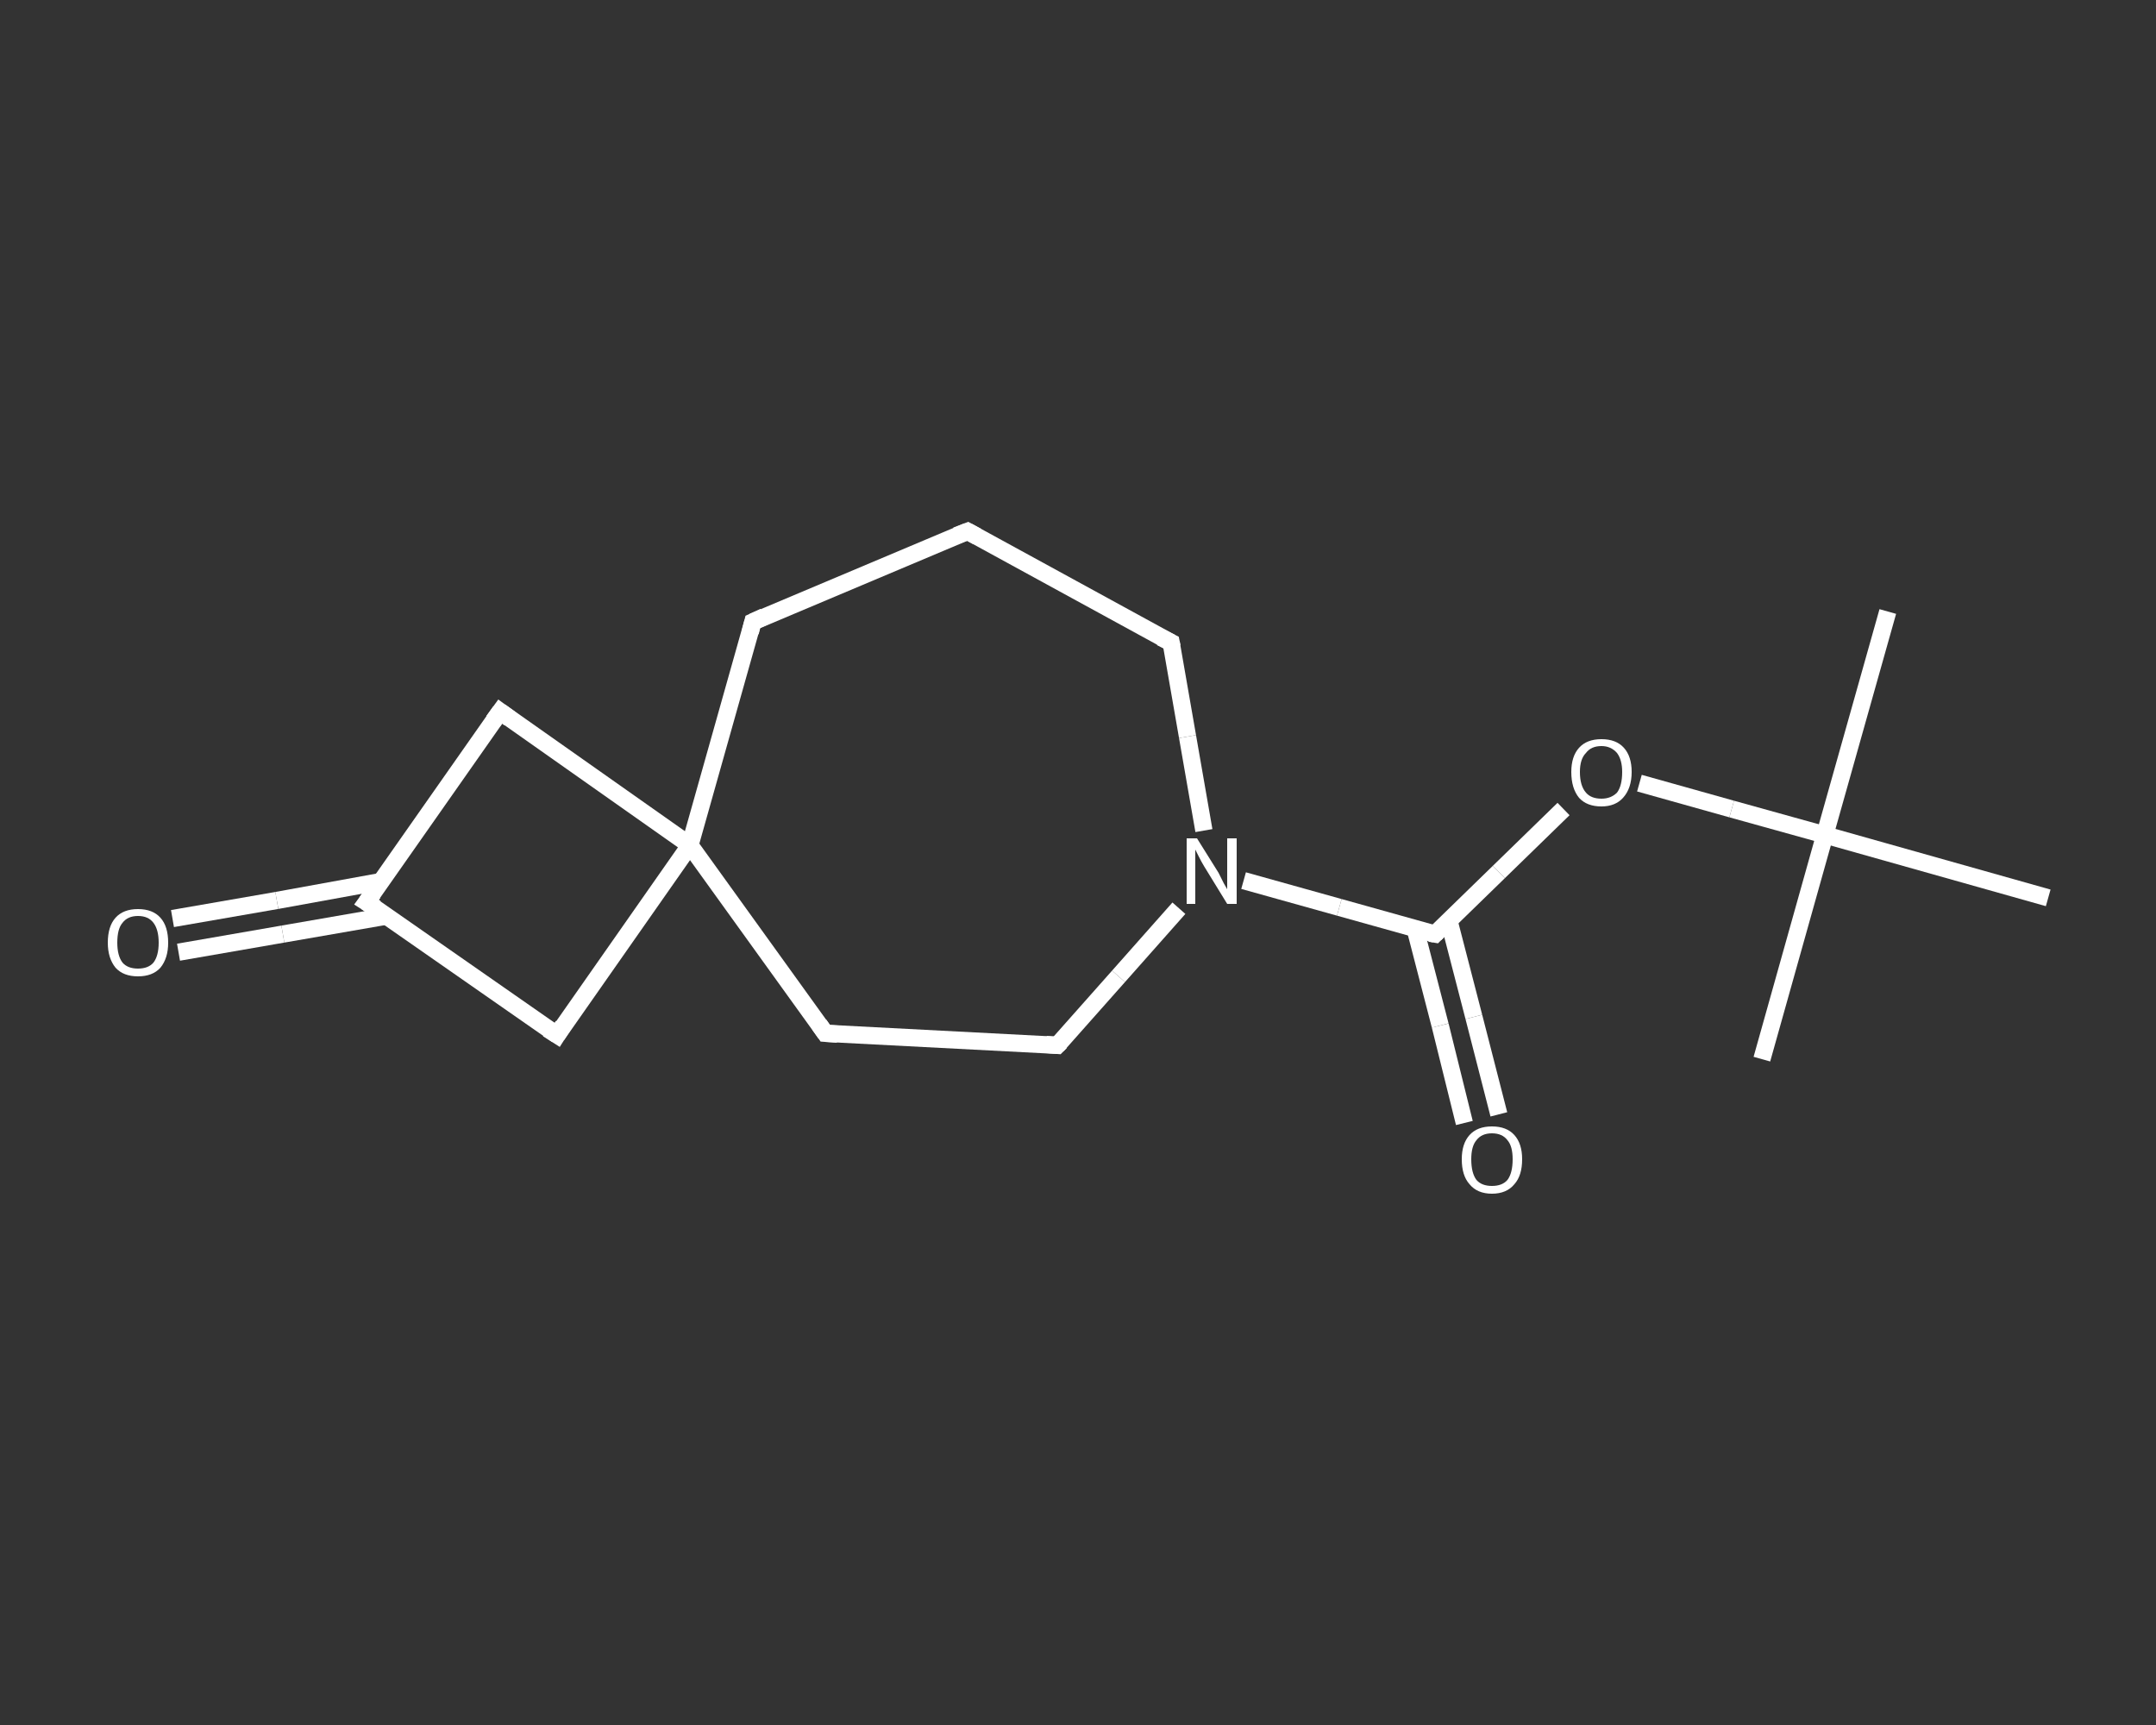 <?xml version='1.0' encoding='iso-8859-1'?>
<svg version='1.1' baseProfile='full'
              xmlns='http://www.w3.org/2000/svg'
                      xmlns:rdkit='http://www.rdkit.org/xml'
                      xmlns:xlink='http://www.w3.org/1999/xlink'
                  xml:space='preserve'
width='250px' height='200px' viewBox='0 0 250 200'>
<rect x="0" y="0" width="250" height="200" fill="#333333" stroke="none"/>
<!-- END OF HEADER -->
<rect style='opacity:1.0;fill:transparent;stroke:none' width='250.0' height='200.0' x='0.0' y='0.0'> </rect>
<path class='bond-0 atom-0 atom-1' d='M 218.9,70.9 L 211.6,96.8' style='fill:none;fill-rule:evenodd;stroke:#FFFFFF;stroke-width:2.0px;stroke-linecap:butt;stroke-linejoin:miter;stroke-opacity:1' />
<path class='bond-1 atom-1 atom-2' d='M 211.6,96.8 L 204.3,122.8' style='fill:none;fill-rule:evenodd;stroke:#FFFFFF;stroke-width:2.0px;stroke-linecap:butt;stroke-linejoin:miter;stroke-opacity:1' />
<path class='bond-2 atom-1 atom-3' d='M 211.6,96.8 L 237.5,104.1' style='fill:none;fill-rule:evenodd;stroke:#FFFFFF;stroke-width:2.0px;stroke-linecap:butt;stroke-linejoin:miter;stroke-opacity:1' />
<path class='bond-3 atom-1 atom-4' d='M 211.6,96.8 L 200.8,93.8' style='fill:none;fill-rule:evenodd;stroke:#FFFFFF;stroke-width:2.0px;stroke-linecap:butt;stroke-linejoin:miter;stroke-opacity:1' />
<path class='bond-3 atom-1 atom-4' d='M 200.8,93.8 L 190.1,90.8' style='fill:none;fill-rule:evenodd;stroke:#FFFFFF;stroke-width:2.0px;stroke-linecap:butt;stroke-linejoin:miter;stroke-opacity:1' />
<path class='bond-4 atom-4 atom-5' d='M 181.3,93.8 L 173.8,101.1' style='fill:none;fill-rule:evenodd;stroke:#FFFFFF;stroke-width:2.0px;stroke-linecap:butt;stroke-linejoin:miter;stroke-opacity:1' />
<path class='bond-4 atom-4 atom-5' d='M 173.8,101.1 L 166.4,108.3' style='fill:none;fill-rule:evenodd;stroke:#FFFFFF;stroke-width:2.0px;stroke-linecap:butt;stroke-linejoin:miter;stroke-opacity:1' />
<path class='bond-5 atom-5 atom-6' d='M 164.1,107.7 L 167.0,118.9' style='fill:none;fill-rule:evenodd;stroke:#FFFFFF;stroke-width:2.0px;stroke-linecap:butt;stroke-linejoin:miter;stroke-opacity:1' />
<path class='bond-5 atom-5 atom-6' d='M 167.0,118.9 L 169.8,130.2' style='fill:none;fill-rule:evenodd;stroke:#FFFFFF;stroke-width:2.0px;stroke-linecap:butt;stroke-linejoin:miter;stroke-opacity:1' />
<path class='bond-5 atom-5 atom-6' d='M 168.0,106.7 L 170.9,117.9' style='fill:none;fill-rule:evenodd;stroke:#FFFFFF;stroke-width:2.0px;stroke-linecap:butt;stroke-linejoin:miter;stroke-opacity:1' />
<path class='bond-5 atom-5 atom-6' d='M 170.9,117.9 L 173.8,129.2' style='fill:none;fill-rule:evenodd;stroke:#FFFFFF;stroke-width:2.0px;stroke-linecap:butt;stroke-linejoin:miter;stroke-opacity:1' />
<path class='bond-6 atom-5 atom-7' d='M 166.4,108.3 L 155.3,105.2' style='fill:none;fill-rule:evenodd;stroke:#FFFFFF;stroke-width:2.0px;stroke-linecap:butt;stroke-linejoin:miter;stroke-opacity:1' />
<path class='bond-6 atom-5 atom-7' d='M 155.3,105.2 L 144.2,102.1' style='fill:none;fill-rule:evenodd;stroke:#FFFFFF;stroke-width:2.0px;stroke-linecap:butt;stroke-linejoin:miter;stroke-opacity:1' />
<path class='bond-7 atom-7 atom-8' d='M 139.6,96.3 L 137.7,85.4' style='fill:none;fill-rule:evenodd;stroke:#FFFFFF;stroke-width:2.0px;stroke-linecap:butt;stroke-linejoin:miter;stroke-opacity:1' />
<path class='bond-7 atom-7 atom-8' d='M 137.7,85.4 L 135.8,74.5' style='fill:none;fill-rule:evenodd;stroke:#FFFFFF;stroke-width:2.0px;stroke-linecap:butt;stroke-linejoin:miter;stroke-opacity:1' />
<path class='bond-8 atom-8 atom-9' d='M 135.8,74.5 L 112.2,61.6' style='fill:none;fill-rule:evenodd;stroke:#FFFFFF;stroke-width:2.0px;stroke-linecap:butt;stroke-linejoin:miter;stroke-opacity:1' />
<path class='bond-9 atom-9 atom-10' d='M 112.2,61.6 L 87.3,72.1' style='fill:none;fill-rule:evenodd;stroke:#FFFFFF;stroke-width:2.0px;stroke-linecap:butt;stroke-linejoin:miter;stroke-opacity:1' />
<path class='bond-10 atom-10 atom-11' d='M 87.3,72.1 L 80.0,98.0' style='fill:none;fill-rule:evenodd;stroke:#FFFFFF;stroke-width:2.0px;stroke-linecap:butt;stroke-linejoin:miter;stroke-opacity:1' />
<path class='bond-11 atom-11 atom-12' d='M 80.0,98.0 L 95.7,119.8' style='fill:none;fill-rule:evenodd;stroke:#FFFFFF;stroke-width:2.0px;stroke-linecap:butt;stroke-linejoin:miter;stroke-opacity:1' />
<path class='bond-12 atom-12 atom-13' d='M 95.7,119.8 L 122.6,121.2' style='fill:none;fill-rule:evenodd;stroke:#FFFFFF;stroke-width:2.0px;stroke-linecap:butt;stroke-linejoin:miter;stroke-opacity:1' />
<path class='bond-13 atom-11 atom-14' d='M 80.0,98.0 L 58.0,82.5' style='fill:none;fill-rule:evenodd;stroke:#FFFFFF;stroke-width:2.0px;stroke-linecap:butt;stroke-linejoin:miter;stroke-opacity:1' />
<path class='bond-14 atom-14 atom-15' d='M 58.0,82.5 L 42.5,104.6' style='fill:none;fill-rule:evenodd;stroke:#FFFFFF;stroke-width:2.0px;stroke-linecap:butt;stroke-linejoin:miter;stroke-opacity:1' />
<path class='bond-15 atom-15 atom-16' d='M 44.2,102.2 L 32.1,104.4' style='fill:none;fill-rule:evenodd;stroke:#FFFFFF;stroke-width:2.0px;stroke-linecap:butt;stroke-linejoin:miter;stroke-opacity:1' />
<path class='bond-15 atom-15 atom-16' d='M 32.1,104.4 L 20.0,106.5' style='fill:none;fill-rule:evenodd;stroke:#FFFFFF;stroke-width:2.0px;stroke-linecap:butt;stroke-linejoin:miter;stroke-opacity:1' />
<path class='bond-15 atom-15 atom-16' d='M 44.9,106.2 L 32.8,108.3' style='fill:none;fill-rule:evenodd;stroke:#FFFFFF;stroke-width:2.0px;stroke-linecap:butt;stroke-linejoin:miter;stroke-opacity:1' />
<path class='bond-15 atom-15 atom-16' d='M 32.8,108.3 L 20.7,110.4' style='fill:none;fill-rule:evenodd;stroke:#FFFFFF;stroke-width:2.0px;stroke-linecap:butt;stroke-linejoin:miter;stroke-opacity:1' />
<path class='bond-16 atom-15 atom-17' d='M 42.5,104.6 L 64.6,120.0' style='fill:none;fill-rule:evenodd;stroke:#FFFFFF;stroke-width:2.0px;stroke-linecap:butt;stroke-linejoin:miter;stroke-opacity:1' />
<path class='bond-17 atom-13 atom-7' d='M 122.6,121.2 L 129.7,113.2' style='fill:none;fill-rule:evenodd;stroke:#FFFFFF;stroke-width:2.0px;stroke-linecap:butt;stroke-linejoin:miter;stroke-opacity:1' />
<path class='bond-17 atom-13 atom-7' d='M 129.7,113.2 L 136.7,105.3' style='fill:none;fill-rule:evenodd;stroke:#FFFFFF;stroke-width:2.0px;stroke-linecap:butt;stroke-linejoin:miter;stroke-opacity:1' />
<path class='bond-18 atom-17 atom-11' d='M 64.6,120.0 L 80.0,98.0' style='fill:none;fill-rule:evenodd;stroke:#FFFFFF;stroke-width:2.0px;stroke-linecap:butt;stroke-linejoin:miter;stroke-opacity:1' />
<path d='M 166.7,108.0 L 166.4,108.3 L 165.8,108.2' style='fill:none;stroke:#FFFFFF;stroke-width:2.0px;stroke-linecap:butt;stroke-linejoin:miter;stroke-opacity:1;' />
<path d='M 135.9,75.0 L 135.8,74.5 L 134.6,73.9' style='fill:none;stroke:#FFFFFF;stroke-width:2.0px;stroke-linecap:butt;stroke-linejoin:miter;stroke-opacity:1;' />
<path d='M 113.3,62.2 L 112.2,61.6 L 110.9,62.1' style='fill:none;stroke:#FFFFFF;stroke-width:2.0px;stroke-linecap:butt;stroke-linejoin:miter;stroke-opacity:1;' />
<path d='M 88.6,71.5 L 87.3,72.1 L 87.0,73.3' style='fill:none;stroke:#FFFFFF;stroke-width:2.0px;stroke-linecap:butt;stroke-linejoin:miter;stroke-opacity:1;' />
<path d='M 95.0,118.8 L 95.7,119.8 L 97.1,119.9' style='fill:none;stroke:#FFFFFF;stroke-width:2.0px;stroke-linecap:butt;stroke-linejoin:miter;stroke-opacity:1;' />
<path d='M 121.3,121.1 L 122.6,121.2 L 123.0,120.8' style='fill:none;stroke:#FFFFFF;stroke-width:2.0px;stroke-linecap:butt;stroke-linejoin:miter;stroke-opacity:1;' />
<path d='M 59.1,83.3 L 58.0,82.5 L 57.2,83.6' style='fill:none;stroke:#FFFFFF;stroke-width:2.0px;stroke-linecap:butt;stroke-linejoin:miter;stroke-opacity:1;' />
<path d='M 43.3,103.5 L 42.5,104.6 L 43.6,105.3' style='fill:none;stroke:#FFFFFF;stroke-width:2.0px;stroke-linecap:butt;stroke-linejoin:miter;stroke-opacity:1;' />
<path d='M 63.5,119.3 L 64.6,120.0 L 65.3,118.9' style='fill:none;stroke:#FFFFFF;stroke-width:2.0px;stroke-linecap:butt;stroke-linejoin:miter;stroke-opacity:1;' />
<path class='atom-4' d='M 182.2 89.5
Q 182.2 87.7, 183.1 86.7
Q 184.0 85.7, 185.7 85.7
Q 187.4 85.7, 188.3 86.7
Q 189.2 87.7, 189.2 89.5
Q 189.2 91.4, 188.2 92.5
Q 187.3 93.5, 185.7 93.5
Q 184.0 93.5, 183.1 92.5
Q 182.2 91.4, 182.2 89.5
M 185.7 92.6
Q 186.8 92.6, 187.5 91.9
Q 188.1 91.1, 188.1 89.5
Q 188.1 88.1, 187.5 87.3
Q 186.8 86.5, 185.7 86.5
Q 184.5 86.5, 183.9 87.3
Q 183.2 88.0, 183.2 89.5
Q 183.2 91.1, 183.9 91.9
Q 184.5 92.6, 185.7 92.6
' fill='#FFFFFF'/>
<path class='atom-6' d='M 169.5 134.4
Q 169.5 132.6, 170.4 131.6
Q 171.3 130.6, 173.0 130.6
Q 174.7 130.6, 175.6 131.6
Q 176.5 132.6, 176.5 134.4
Q 176.5 136.3, 175.6 137.3
Q 174.7 138.4, 173.0 138.4
Q 171.3 138.4, 170.4 137.3
Q 169.5 136.3, 169.5 134.4
M 173.0 137.5
Q 174.2 137.5, 174.8 136.8
Q 175.4 136.0, 175.4 134.4
Q 175.4 132.9, 174.8 132.2
Q 174.2 131.4, 173.0 131.4
Q 171.8 131.4, 171.2 132.2
Q 170.6 132.9, 170.6 134.4
Q 170.6 136.0, 171.2 136.8
Q 171.8 137.5, 173.0 137.5
' fill='#FFFFFF'/>
<path class='atom-7' d='M 138.8 97.2
L 141.3 101.2
Q 141.5 101.6, 141.9 102.4
Q 142.3 103.1, 142.3 103.1
L 142.3 97.2
L 143.4 97.2
L 143.4 104.8
L 142.3 104.8
L 139.6 100.4
Q 139.3 99.9, 139.0 99.3
Q 138.7 98.7, 138.6 98.5
L 138.6 104.8
L 137.6 104.8
L 137.6 97.2
L 138.8 97.2
' fill='#FFFFFF'/>
<path class='atom-16' d='M 12.5 109.3
Q 12.5 107.4, 13.4 106.4
Q 14.3 105.4, 16.0 105.4
Q 17.7 105.4, 18.6 106.4
Q 19.5 107.4, 19.5 109.3
Q 19.5 111.1, 18.6 112.2
Q 17.7 113.2, 16.0 113.2
Q 14.3 113.2, 13.4 112.2
Q 12.5 111.1, 12.5 109.3
M 16.0 112.3
Q 17.2 112.3, 17.8 111.6
Q 18.4 110.8, 18.4 109.3
Q 18.4 107.8, 17.8 107.0
Q 17.2 106.2, 16.0 106.2
Q 14.8 106.2, 14.2 107.0
Q 13.6 107.7, 13.6 109.3
Q 13.6 110.8, 14.2 111.6
Q 14.8 112.3, 16.0 112.3
' fill='#FFFFFF'/>
</svg>
